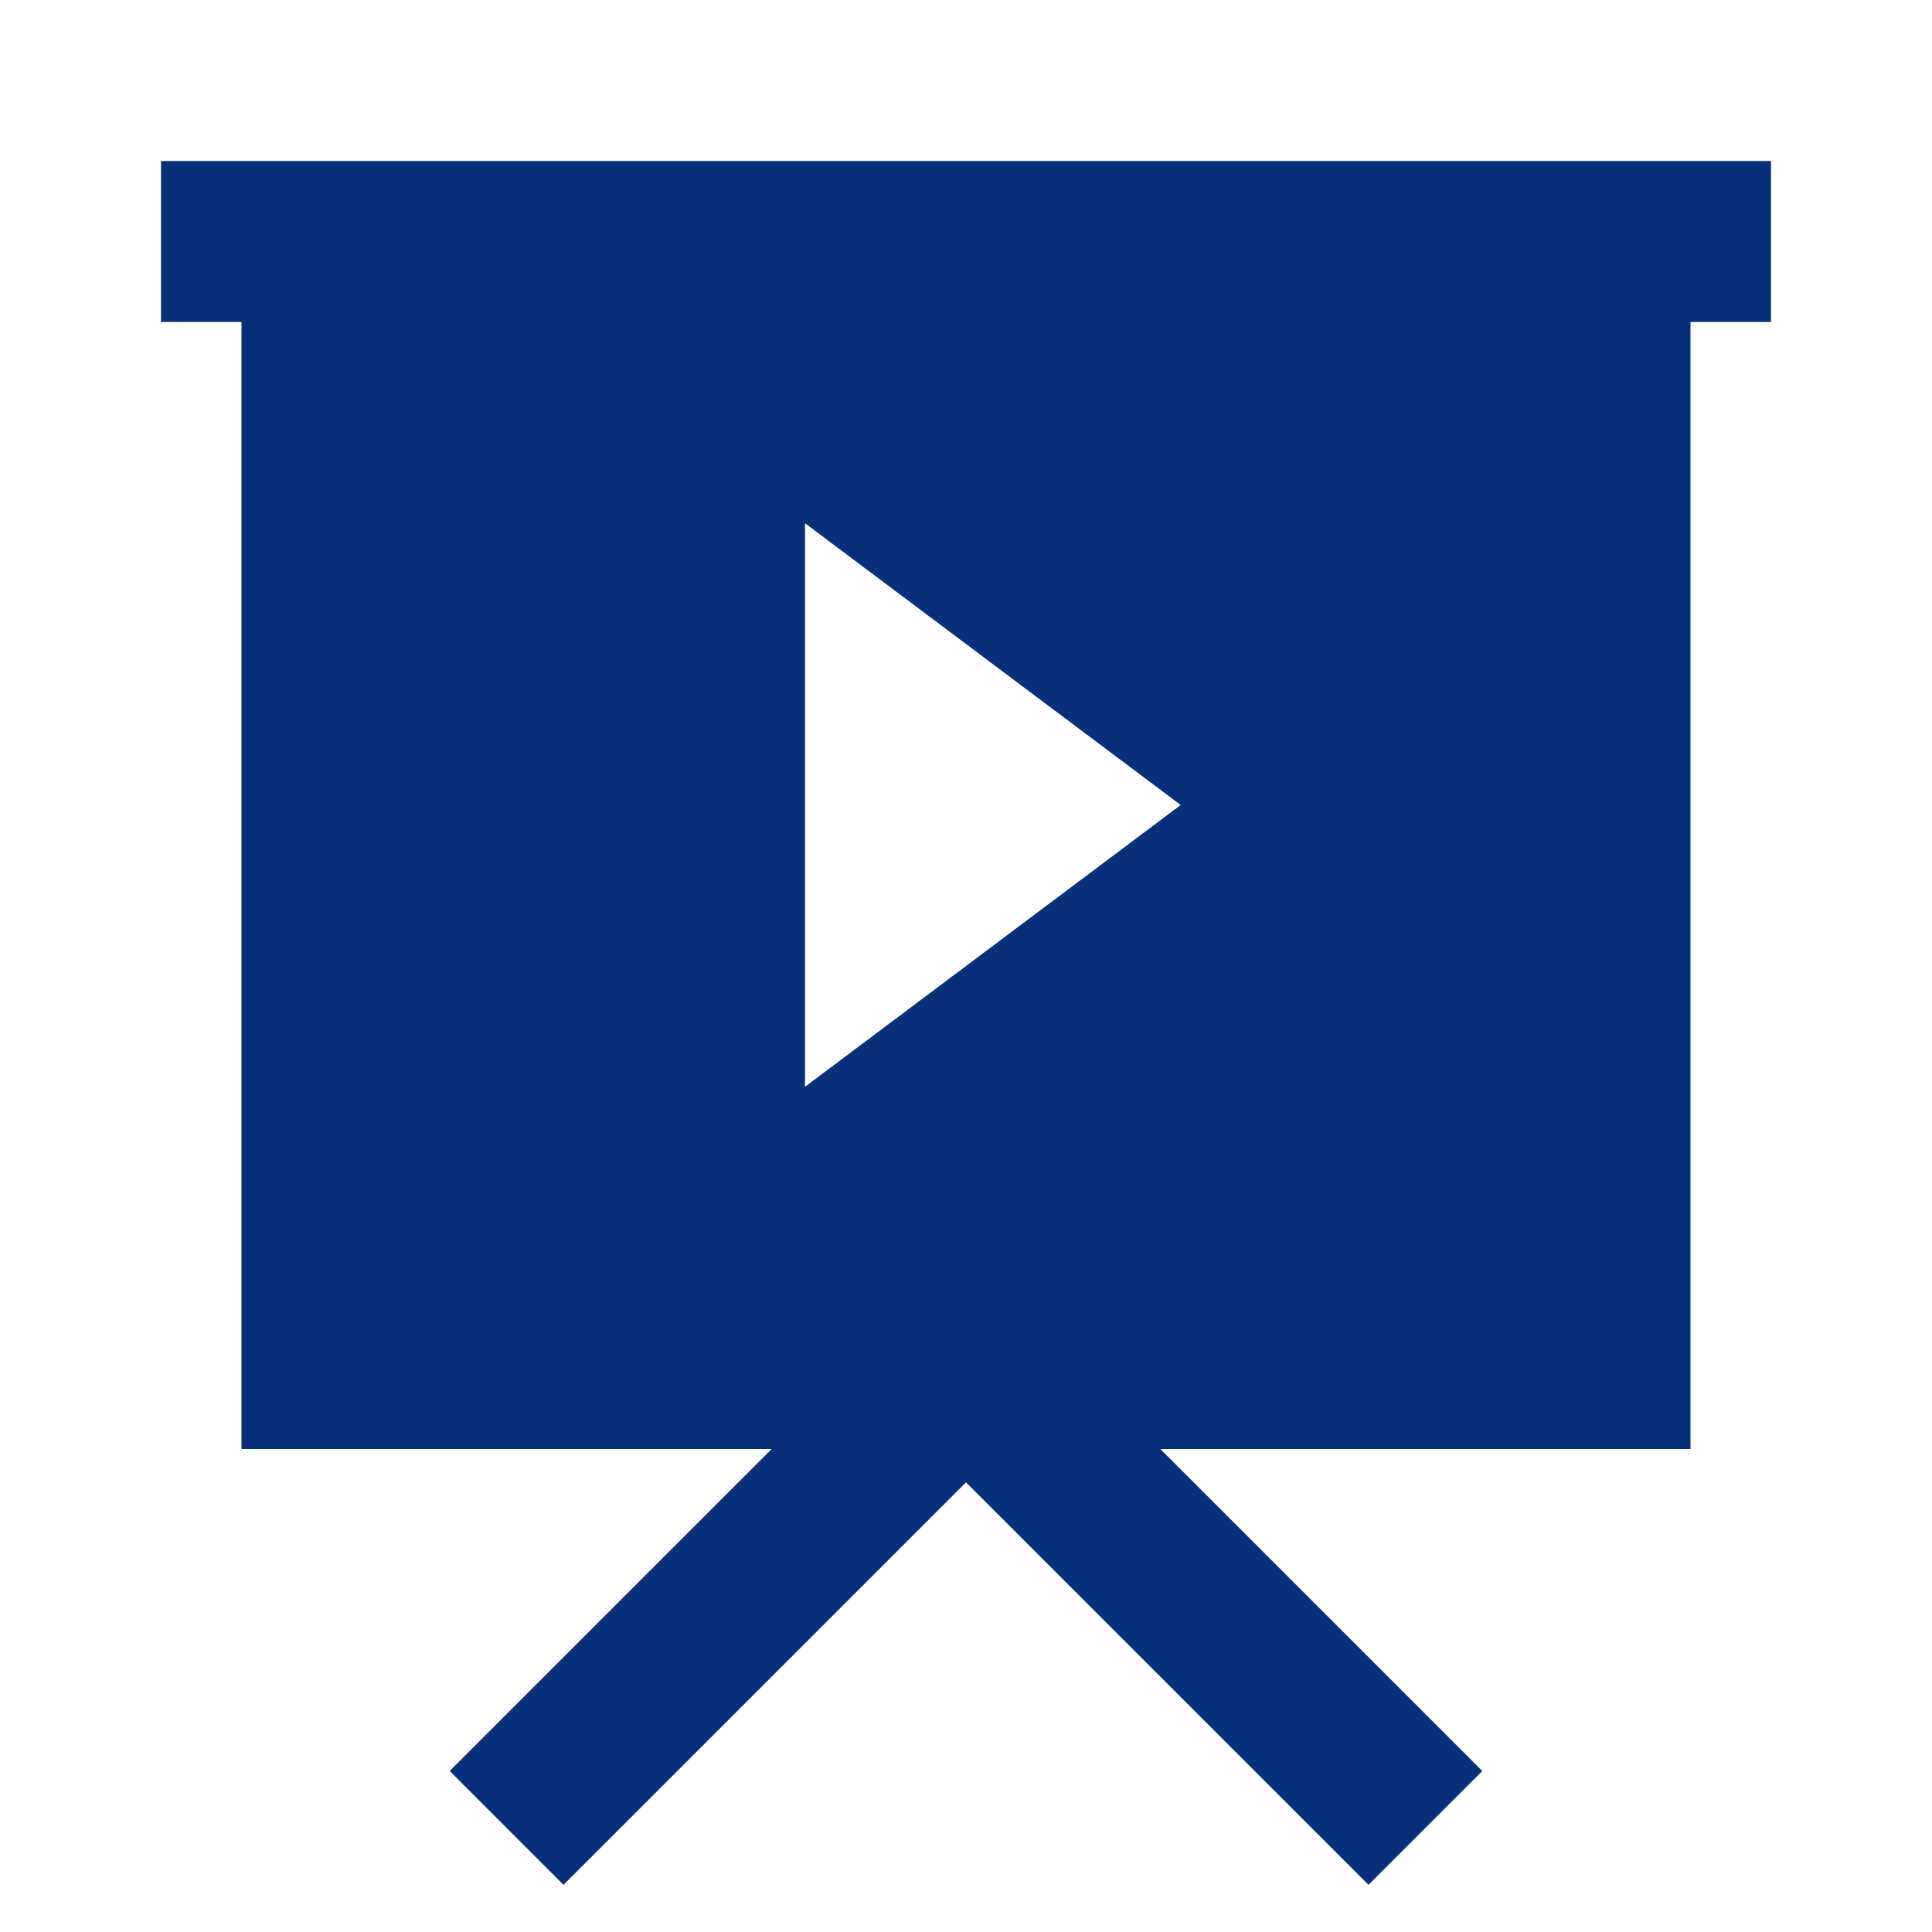 <svg width="24" height="24" viewBox="0 0 24 24" fill="none" xmlns="http://www.w3.org/2000/svg">
<path d="M22 2H2V4H3V18H9.586L5.586 22L7 23.414L12 18.414L17 23.414L18.414 22L14.414 18H21V4H22V2ZM14.667 10L10 13.5V6.5L14.667 10Z" fill="#082F7A"/>
</svg>
